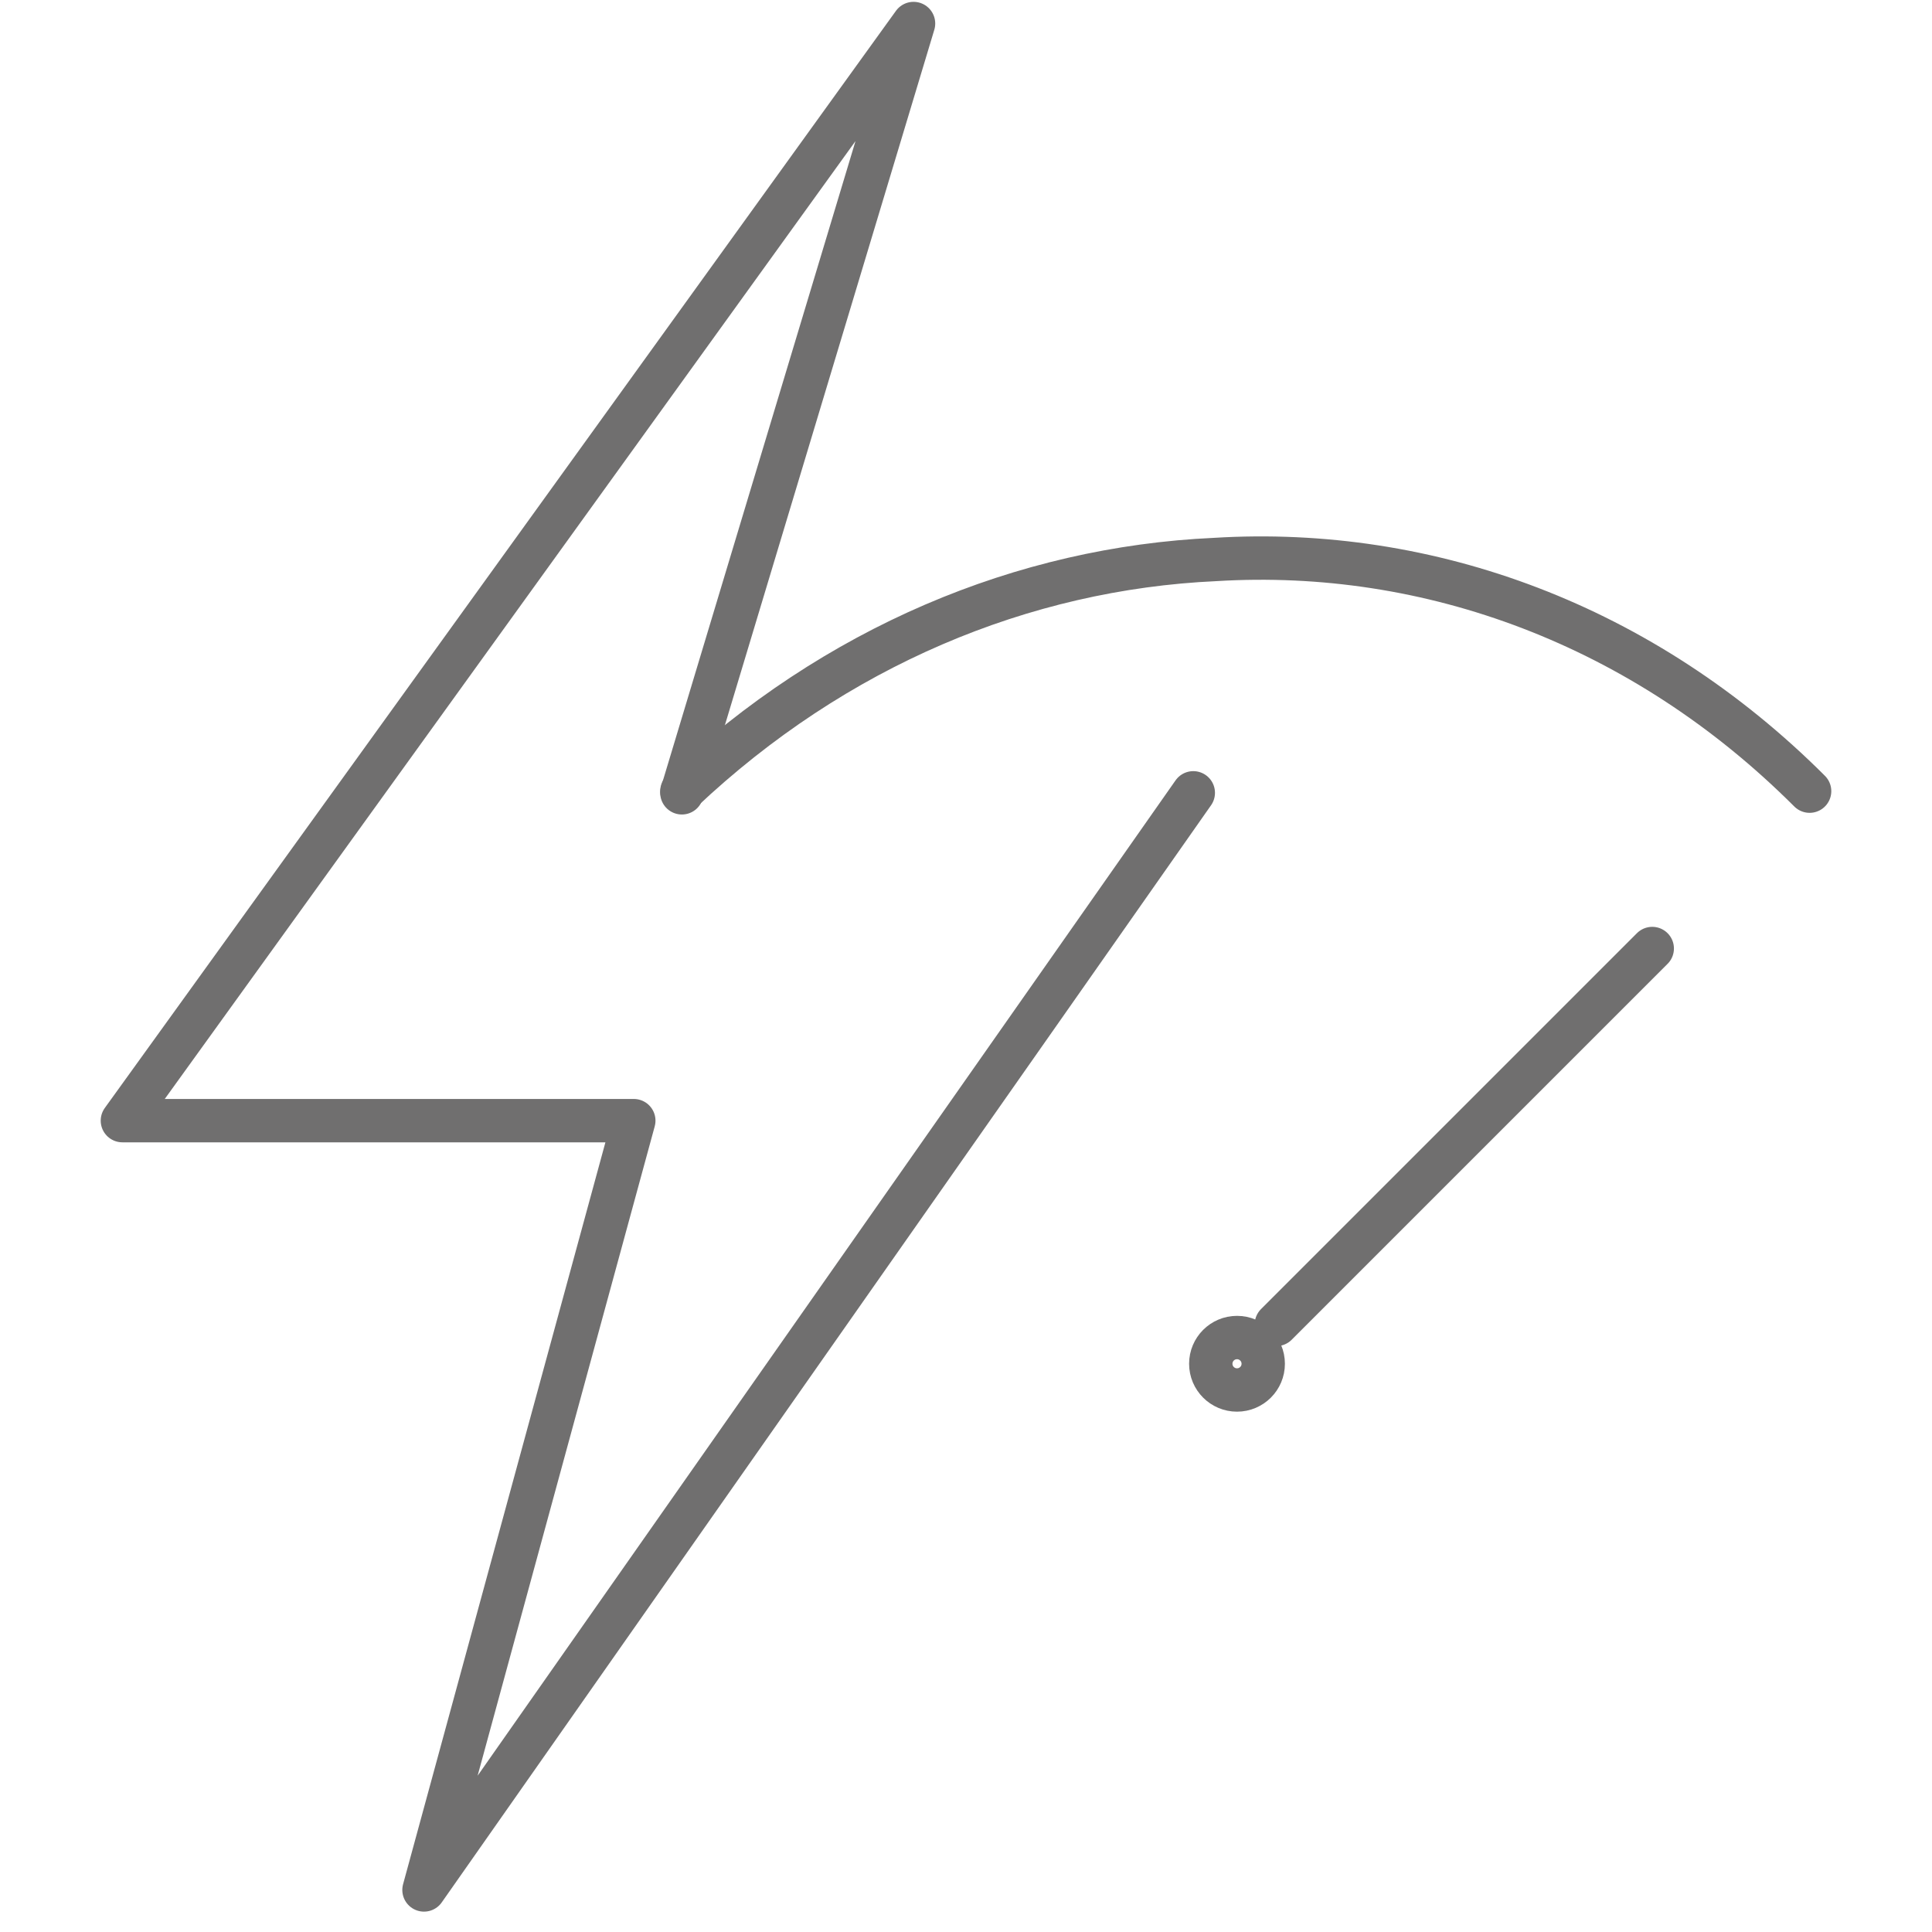 <?xml version="1.0" encoding="utf-8"?>
<!-- Generator: Adobe Illustrator 22.1.0, SVG Export Plug-In . SVG Version: 6.00 Build 0)  -->
<svg version="1.1" id="Layer_1" xmlns="http://www.w3.org/2000/svg" xmlns:xlink="http://www.w3.org/1999/xlink" x="0px" y="0px"
	 viewBox="0 0 44.2 44.2" style="enable-background:new 0 0 44.2 44.2;" xml:space="preserve">
<style type="text/css">
	.st0{fill:none;stroke:#706F6F;stroke-width:0.992;stroke-linecap:round;stroke-linejoin:round;stroke-miterlimit:10;}
</style>
<g id="Background">
</g>
<g id="Layer_1_1_">
	<g>
		<path class="st0" d="M41.4,18.1c-3.8-3.8-8.7-5.6-13.6-5.3c-4.4,0.2-8.7,2-12.2,5.3"/>
		<g>
			<g transform="translate(0,-952.362)">
				<path class="st0" d="M15.6,970.5l5.3-17.6L2.8,978h11.7l-4.8,17.6l17.6-25.1"/>
			</g>
		</g>
		<line class="st0" x1="37.8" y1="21.7" x2="29.2" y2="30.3"/>
		<circle class="st0" cx="28.3" cy="31.2" r="0.6"/>
	</g>
</g>
</svg>
